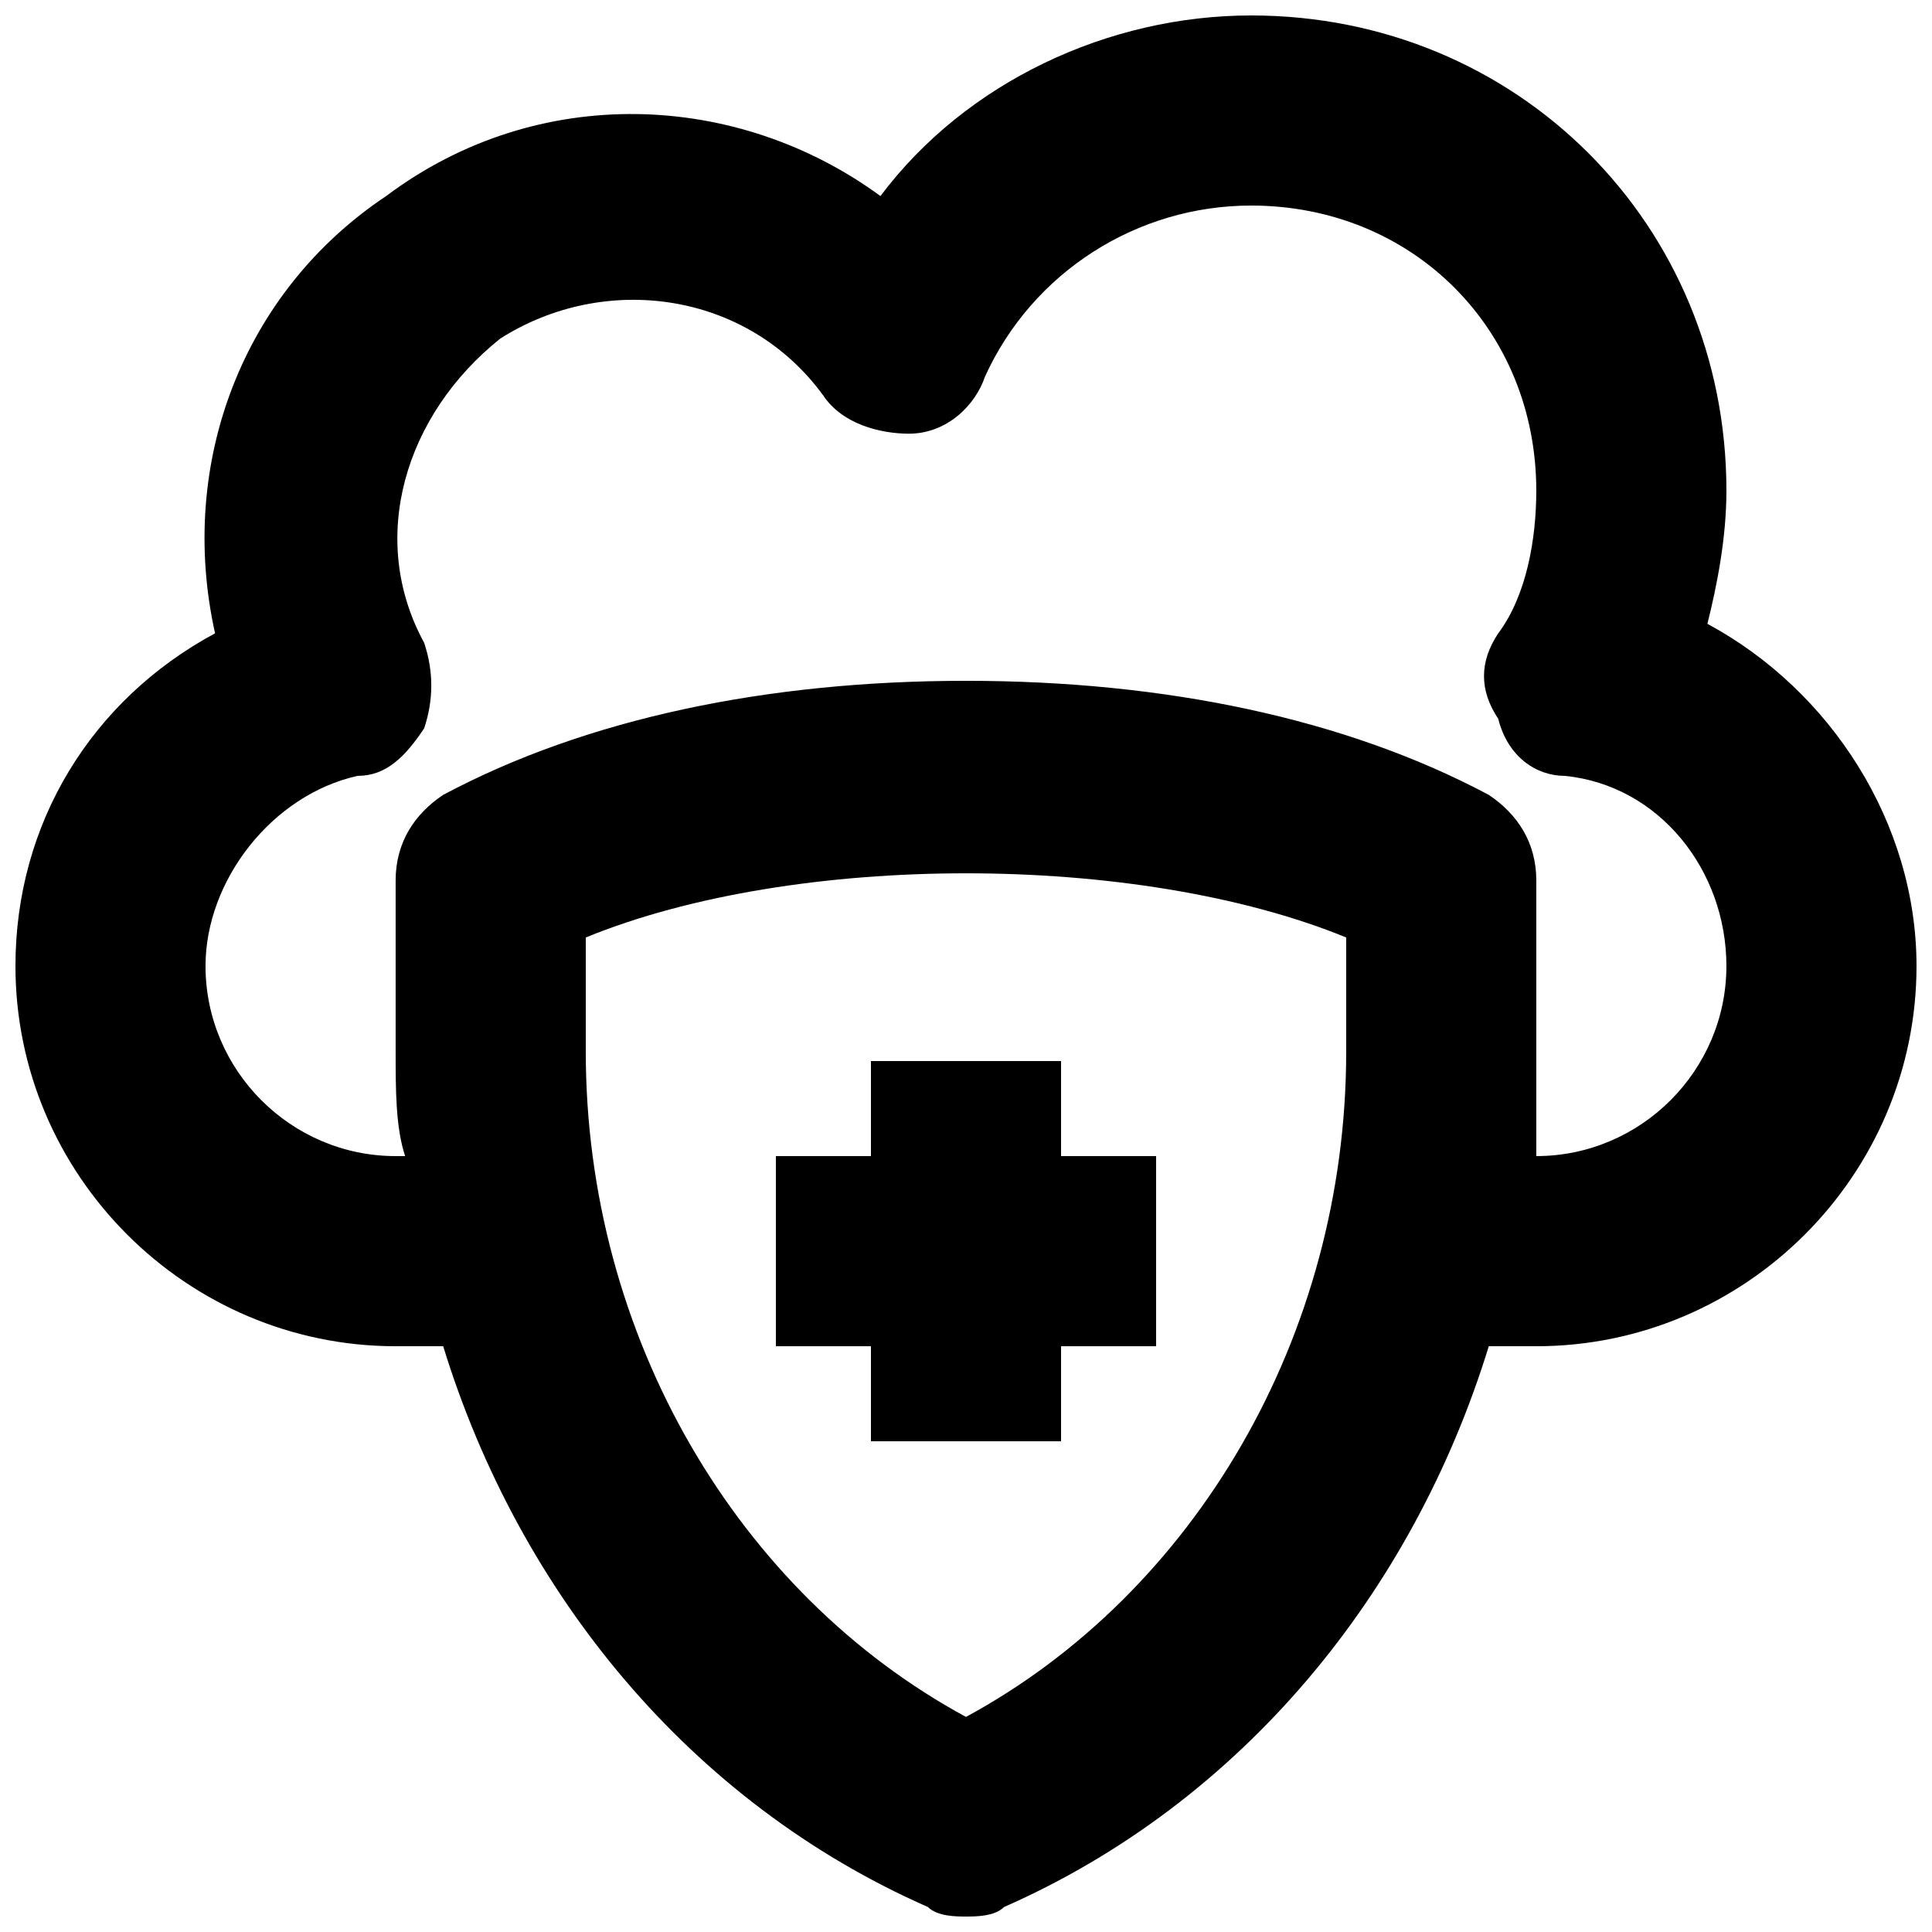 <?xml version="1.0" encoding="UTF-8"?>
<!-- Uploaded to: SVG Repo, www.svgrepo.com, Generator: SVG Repo Mixer Tools -->
<svg width="800px" height="800px" version="1.1" viewBox="144 144 512 512" xmlns="http://www.w3.org/2000/svg">
 <defs>
  <clipPath id="a">
   <path d="m148.09 148.09h503.81v503.81h-503.81z"/>
  </clipPath>
 </defs>
 <g clip-path="url(#a)">
  <path d="m596.48 309.31c2.519-10.074 5.039-22.672 5.039-35.266 0-70.535-55.418-125.95-125.95-125.95-37.785 0-75.57 17.633-98.242 47.863-37.785-27.711-90.688-30.23-130.99 0-37.785 25.188-55.418 70.531-45.344 115.88-32.746 17.633-52.898 50.379-52.898 88.168 0 55.418 45.344 100.76 100.76 100.76h12.594c20.152 65.496 65.496 120.91 128.47 148.62 2.519 2.516 7.559 2.516 10.078 2.516s7.559 0 10.078-2.519c62.977-27.711 108.32-83.129 128.47-148.62l12.59 0.004c55.418 0 100.76-45.344 100.76-100.76 0-37.789-22.672-73.055-55.418-90.688zm-95.723 113.36c0 75.57-40.305 143.59-100.76 176.33-60.457-32.746-100.76-100.76-100.76-176.33v-30.23c55.418-22.672 146.11-22.672 201.52 0zm50.379 27.707v-27.711-45.34c0-10.078-5.039-17.633-12.594-22.672-37.785-20.152-85.648-30.23-138.55-30.23-52.902 0-100.76 10.078-138.55 30.23-7.555 5.039-12.594 12.594-12.594 22.672v45.344c0 10.078 0 20.152 2.519 27.711l-2.519-0.004c-27.711 0-50.383-22.672-50.383-50.383 0-22.672 17.633-45.344 40.305-50.383 7.559 0.004 12.598-5.035 17.637-12.59 2.519-7.559 2.519-15.113 0-22.672-15.117-27.711-5.039-60.457 20.152-80.609 27.707-17.633 65.492-12.598 85.645 15.113 5.039 7.559 15.113 10.078 22.672 10.078 10.078 0 17.633-7.559 20.152-15.113 12.598-27.711 40.305-45.344 70.535-45.344 42.824 0 75.57 32.746 75.57 75.57 0 12.594-2.519 27.711-10.078 37.785-5.039 7.559-5.039 15.113 0 22.672 2.523 10.074 10.078 15.113 17.637 15.113 25.191 2.519 42.824 25.191 42.824 50.383 0 27.707-22.672 50.379-50.383 50.379z"/>
 </g>
 <path d="m374.81 425.19v25.191h-25.191v50.383h25.191v25.188h50.379v-25.188h25.191v-50.383h-25.191v-25.191z"/>
</svg>